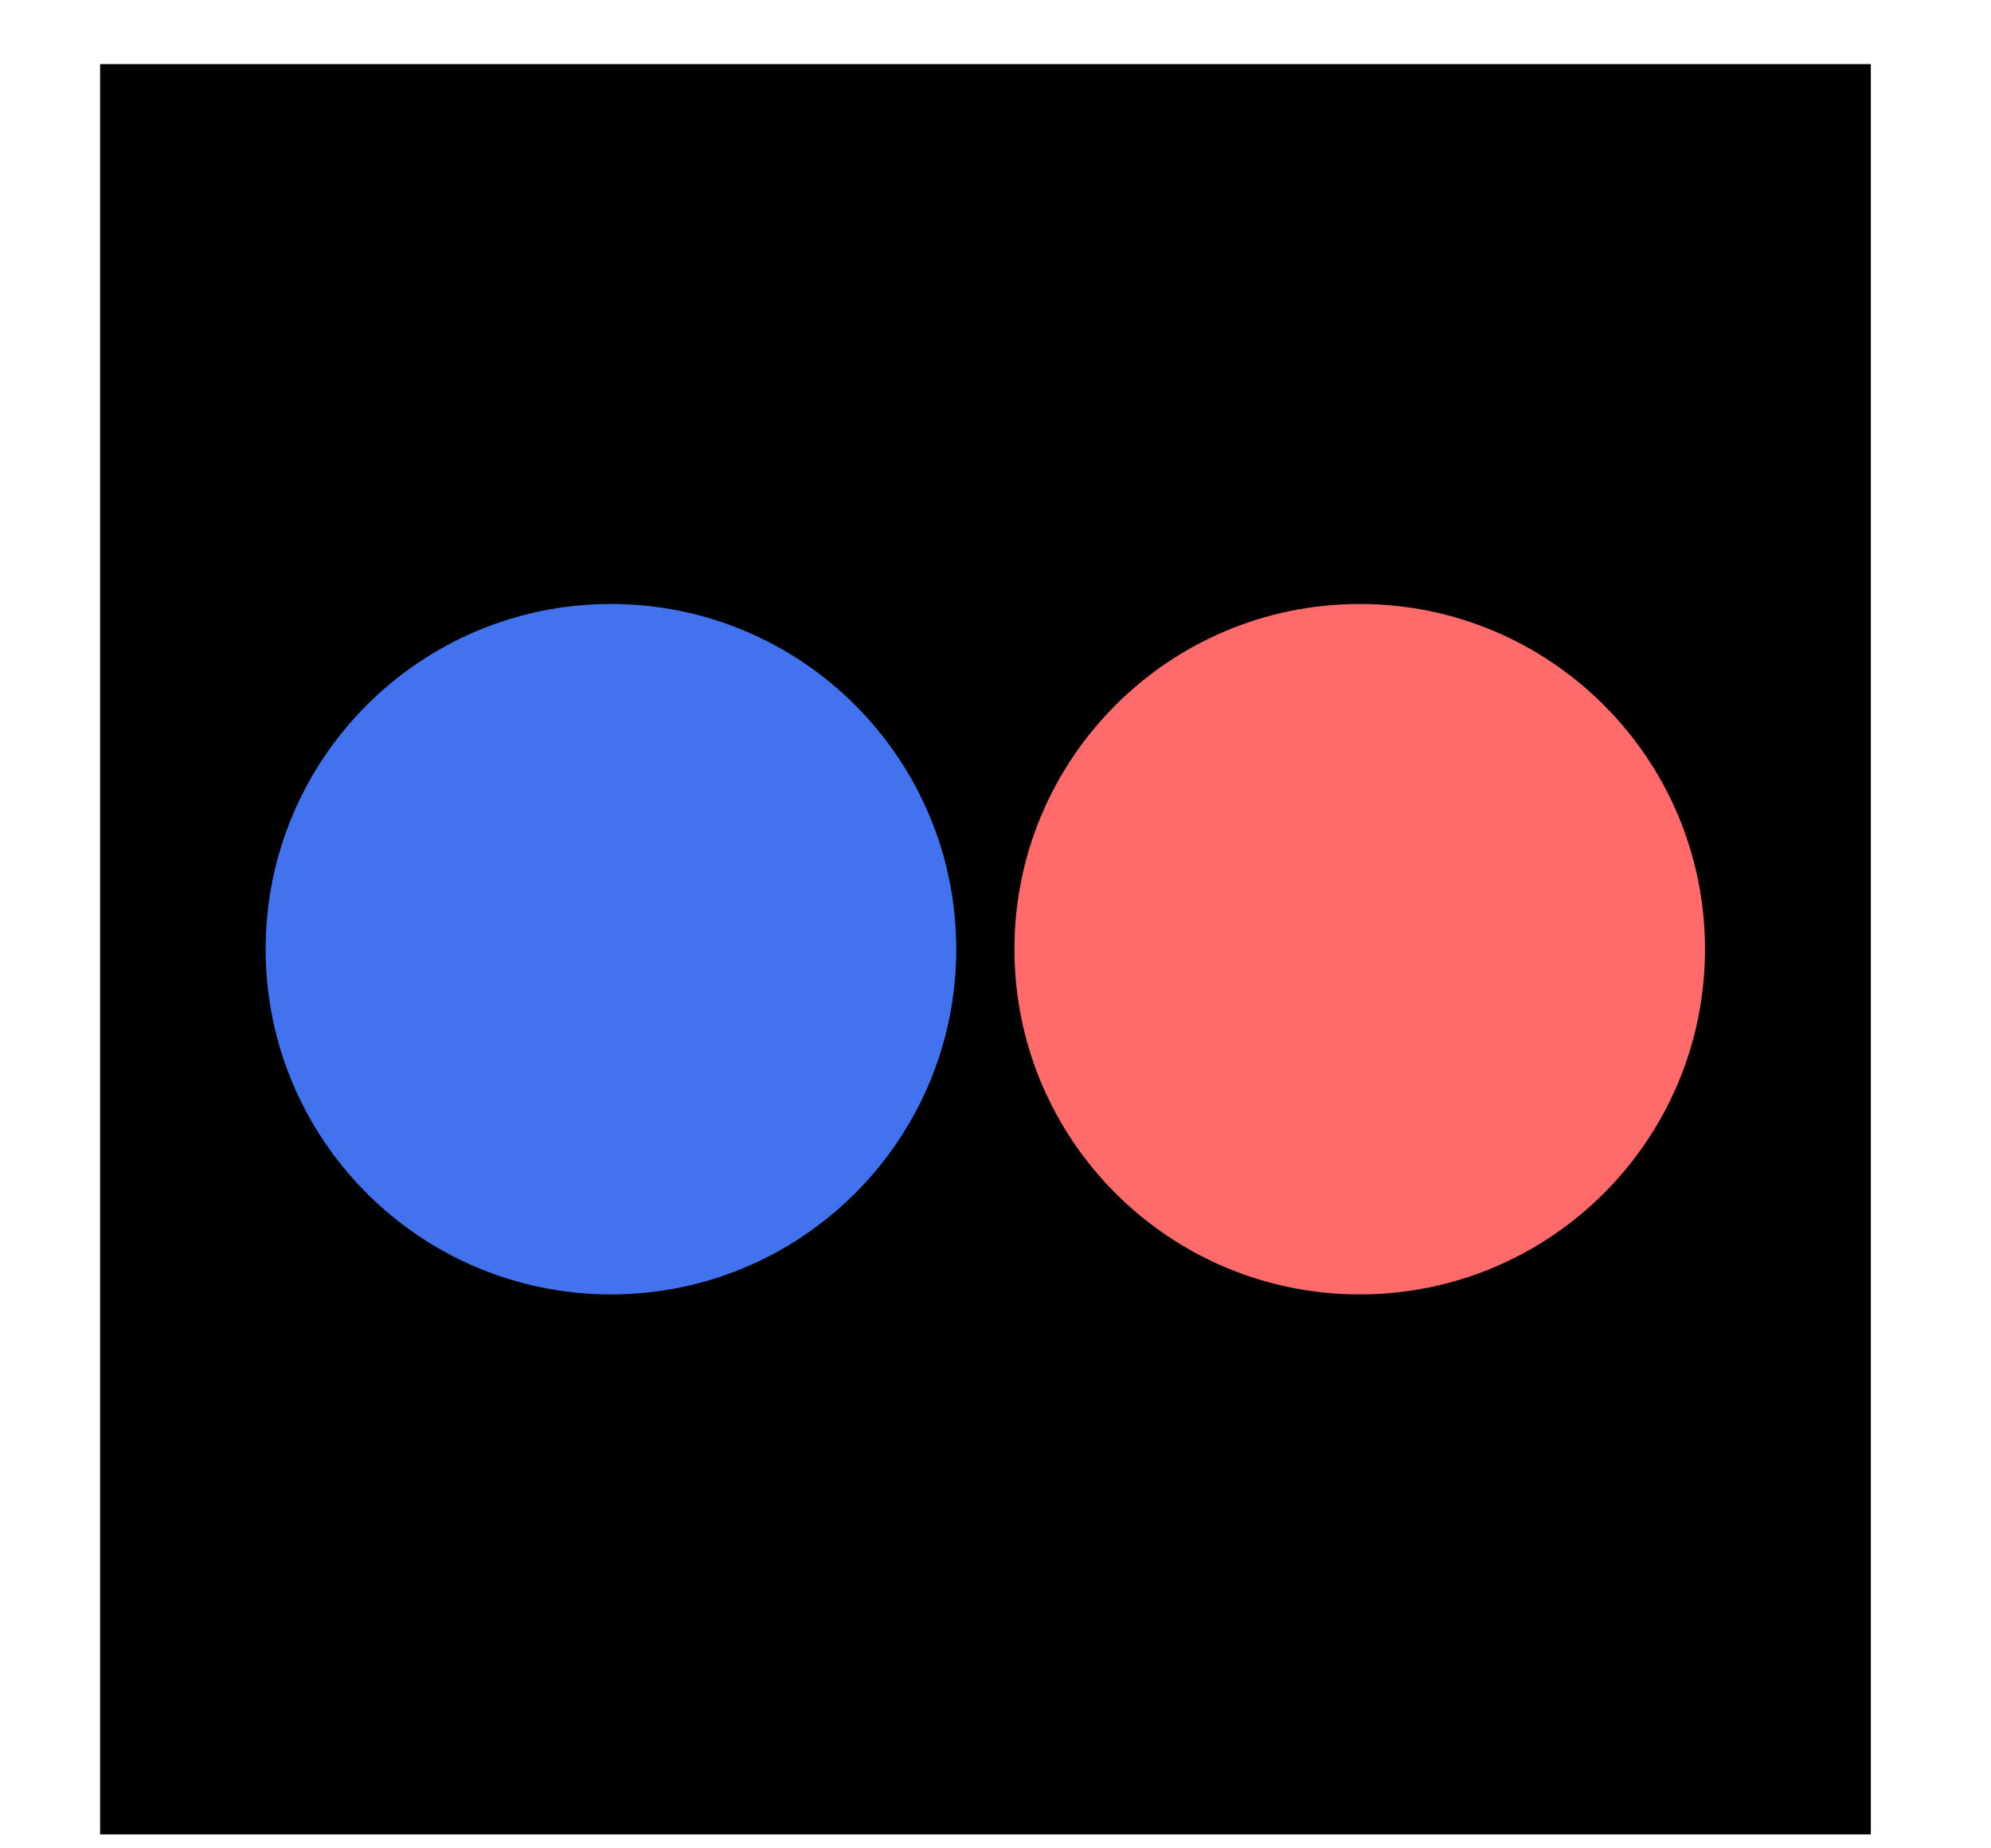<svg width="14" height="13" viewBox="0 0 14 13" fill="none" xmlns="http://www.w3.org/2000/svg">
<rect width="12.451" height="12.451" transform="translate(0.704 0.451)" fill="black"/>
<path d="M9.561 9.104C10.902 9.104 11.989 8.017 11.989 6.676C11.989 5.335 10.902 4.248 9.561 4.248C8.22 4.248 7.133 5.335 7.133 6.676C7.133 8.017 8.22 9.104 9.561 9.104Z" fill="#FF6B6B"/>
<path d="M4.296 9.104C5.637 9.104 6.724 8.017 6.724 6.676C6.724 5.335 5.637 4.248 4.296 4.248C2.955 4.248 1.868 5.335 1.868 6.676C1.868 8.017 2.955 9.104 4.296 9.104Z" fill="#4272ED"/>
</svg>
